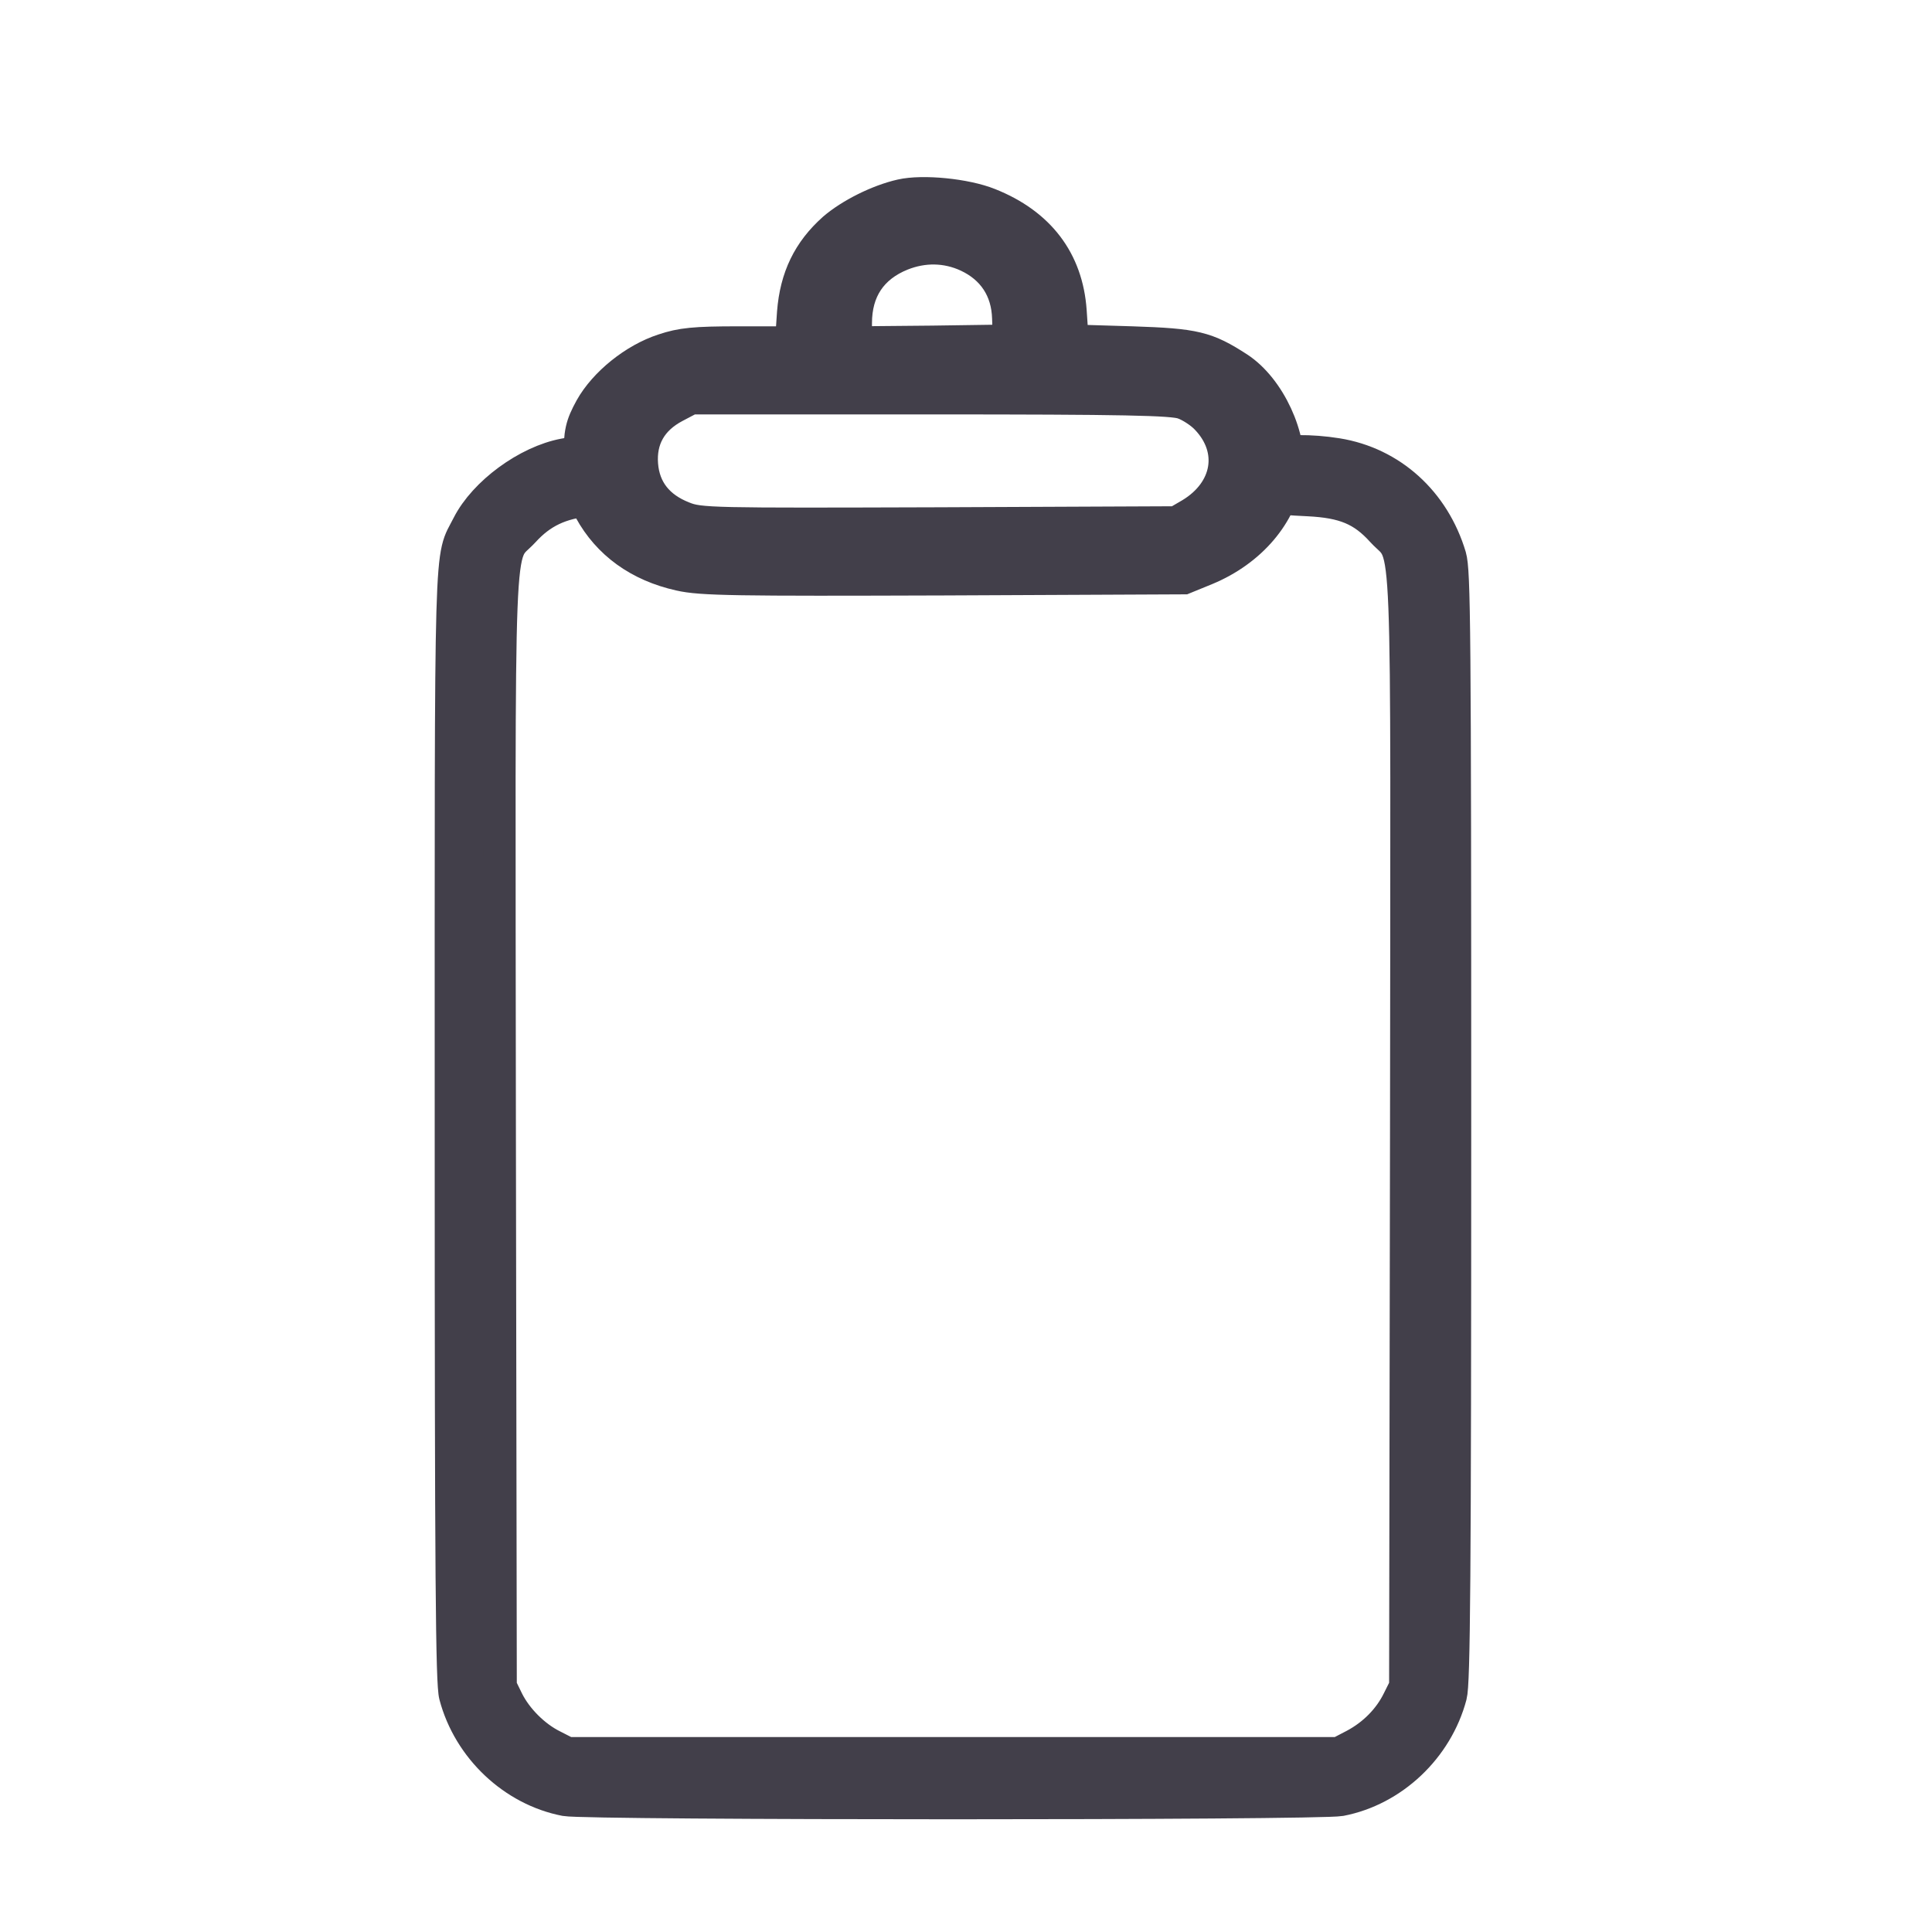 <?xml version="1.0" encoding="UTF-8"?> <svg xmlns="http://www.w3.org/2000/svg" width="30" height="30" viewBox="0 0 30 30" fill="none"><path d="M13.994 3.032C13.636 3.113 13.204 3.33 12.945 3.553C12.556 3.9 12.358 4.307 12.315 4.855L12.284 5.317H11.463C10.784 5.317 10.58 5.338 10.303 5.431C9.852 5.577 9.389 5.951 9.173 6.337C9.025 6.608 9 6.711 9 7.134C9 7.547 9.025 7.666 9.161 7.921C9.444 8.437 9.92 8.784 10.556 8.925C10.883 9.001 11.432 9.007 14.661 8.996L18.384 8.979L18.729 8.838C19.421 8.551 19.902 7.986 19.989 7.357C20.069 6.803 19.711 6.027 19.229 5.713C18.735 5.393 18.556 5.349 17.581 5.317L16.655 5.289L16.624 4.828C16.569 4.047 16.137 3.477 15.359 3.168C14.994 3.021 14.328 2.956 13.994 3.032ZM15.025 3.976C15.42 4.161 15.643 4.497 15.655 4.942L15.667 5.289L14.482 5.306L13.29 5.317V5.018C13.29 4.508 13.531 4.144 14.001 3.954C14.34 3.819 14.698 3.824 15.025 3.976ZM18.371 6.261C18.482 6.299 18.649 6.407 18.735 6.5C19.192 6.977 19.081 7.623 18.489 7.981L18.266 8.111L14.575 8.127C11.05 8.138 10.864 8.138 10.611 8.035C10.222 7.883 10 7.607 9.969 7.216C9.938 6.82 10.111 6.51 10.482 6.315L10.729 6.185H14.451C17.451 6.185 18.211 6.201 18.371 6.261Z" fill="#423F4A" stroke="#423F4A" stroke-width="0.5"></path><path d="M8.762 7.057C8.184 7.165 7.522 7.654 7.268 8.152C6.981 8.725 7 8.072 7 17.495C7 24.526 7.014 26.137 7.066 26.33C7.282 27.148 7.973 27.796 8.78 27.951C9.128 28.016 20.467 28.016 20.815 27.951C21.623 27.796 22.313 27.148 22.529 26.33C22.581 26.137 22.595 24.526 22.595 17.495C22.595 9.725 22.586 8.871 22.52 8.64C22.266 7.79 21.604 7.189 20.763 7.053C20.355 6.987 19.918 6.992 19.777 7.062C19.589 7.156 19.523 7.339 19.608 7.537C19.688 7.729 19.725 7.738 20.317 7.767C20.871 7.795 21.158 7.912 21.463 8.25C21.881 8.706 21.843 7.847 21.834 17.57L21.82 26.189L21.712 26.405C21.571 26.692 21.331 26.936 21.031 27.096L20.787 27.223H14.798H8.809L8.588 27.11C8.301 26.969 8.024 26.692 7.883 26.41L7.775 26.189L7.761 17.57C7.752 7.847 7.714 8.706 8.132 8.25C8.405 7.95 8.705 7.809 9.147 7.767C9.499 7.734 9.678 7.612 9.678 7.405C9.678 7.048 9.391 6.935 8.762 7.057Z" fill="#423F4A" stroke="#423F4A" stroke-width="0.5"></path></svg> 